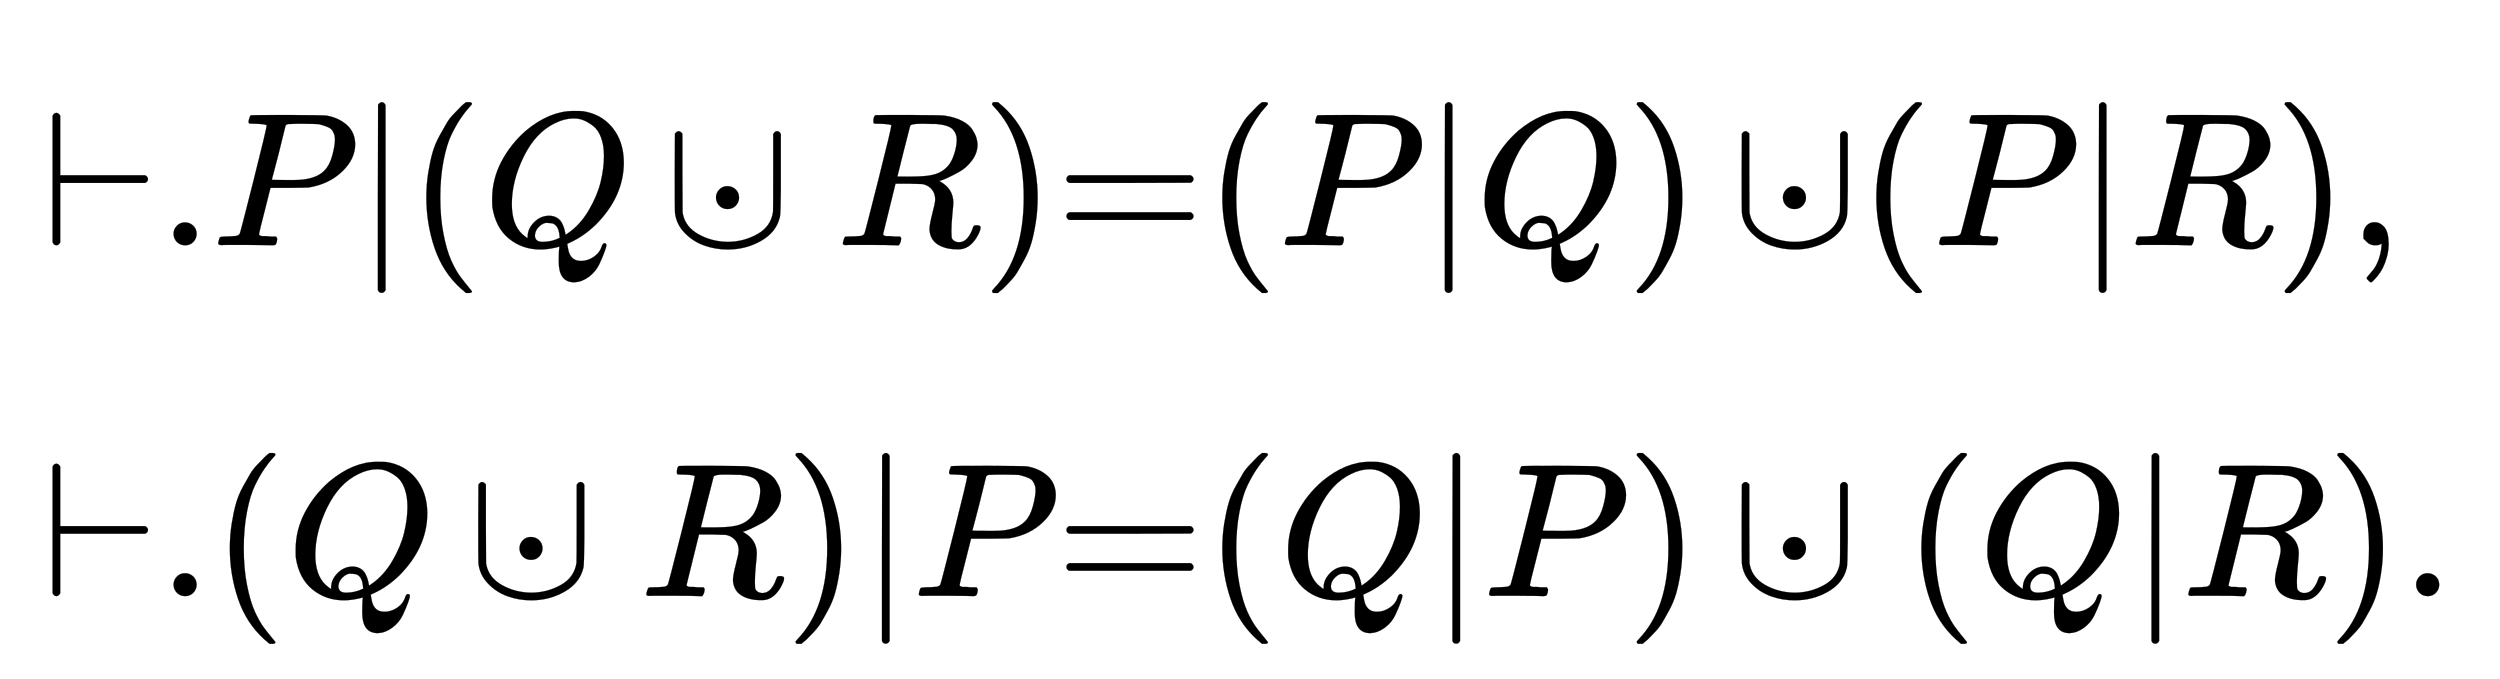 <svg xmlns:xlink="http://www.w3.org/1999/xlink" width="21.516ex" height="5.843ex" style="vertical-align: -2.338ex;" viewBox="0 -1508.9 9264 2515.6" role="img" focusable="false" xmlns="http://www.w3.org/2000/svg" aria-labelledby="MathJax-SVG-1-Title">
<title id="MathJax-SVG-1-Title">{\displaystyle {\begin{aligned}&amp;\scriptstyle {\vdash .P|(Q~\cdot \!\!\cup \,R)=(P|Q)~\cdot \!\!\cup (P|R),}\\&amp;\scriptstyle {\vdash .(Q~\cdot \!\!\cup \,R)|P=(Q|P)~\cdot \!\!\cup \,(Q|R).}\end{aligned}}}</title>
<defs aria-hidden="true">
<path stroke-width="1" id="E1-MJMAIN-22A2" d="M55 678Q55 679 56 681T58 684T61 688T65 691T70 693T77 694Q88 692 95 679V367H540Q555 359 555 347Q555 334 540 327H95V15Q88 2 77 0Q73 0 70 1T65 3T61 6T59 9T57 13T55 16V678Z"></path>
<path stroke-width="1" id="E1-MJMAIN-2E" d="M78 60Q78 84 95 102T138 120Q162 120 180 104T199 61Q199 36 182 18T139 0T96 17T78 60Z"></path>
<path stroke-width="1" id="E1-MJMATHI-50" d="M287 628Q287 635 230 637Q206 637 199 638T192 648Q192 649 194 659Q200 679 203 681T397 683Q587 682 600 680Q664 669 707 631T751 530Q751 453 685 389Q616 321 507 303Q500 302 402 301H307L277 182Q247 66 247 59Q247 55 248 54T255 50T272 48T305 46H336Q342 37 342 35Q342 19 335 5Q330 0 319 0Q316 0 282 1T182 2Q120 2 87 2T51 1Q33 1 33 11Q33 13 36 25Q40 41 44 43T67 46Q94 46 127 49Q141 52 146 61Q149 65 218 339T287 628ZM645 554Q645 567 643 575T634 597T609 619T560 635Q553 636 480 637Q463 637 445 637T416 636T404 636Q391 635 386 627Q384 621 367 550T332 412T314 344Q314 342 395 342H407H430Q542 342 590 392Q617 419 631 471T645 554Z"></path>
<path stroke-width="1" id="E1-MJMAIN-7C" d="M139 -249H137Q125 -249 119 -235V251L120 737Q130 750 139 750Q152 750 159 735V-235Q151 -249 141 -249H139Z"></path>
<path stroke-width="1" id="E1-MJMAIN-28" d="M94 250Q94 319 104 381T127 488T164 576T202 643T244 695T277 729T302 750H315H319Q333 750 333 741Q333 738 316 720T275 667T226 581T184 443T167 250T184 58T225 -81T274 -167T316 -220T333 -241Q333 -250 318 -250H315H302L274 -226Q180 -141 137 -14T94 250Z"></path>
<path stroke-width="1" id="E1-MJMATHI-51" d="M399 -80Q399 -47 400 -30T402 -11V-7L387 -11Q341 -22 303 -22Q208 -22 138 35T51 201Q50 209 50 244Q50 346 98 438T227 601Q351 704 476 704Q514 704 524 703Q621 689 680 617T740 435Q740 255 592 107Q529 47 461 16L444 8V3Q444 2 449 -24T470 -66T516 -82Q551 -82 583 -60T625 -3Q631 11 638 11Q647 11 649 2Q649 -6 639 -34T611 -100T557 -165T481 -194Q399 -194 399 -87V-80ZM636 468Q636 523 621 564T580 625T530 655T477 665Q429 665 379 640Q277 591 215 464T153 216Q153 110 207 59Q231 38 236 38V46Q236 86 269 120T347 155Q372 155 390 144T417 114T429 82T435 55L448 64Q512 108 557 185T619 334T636 468ZM314 18Q362 18 404 39L403 49Q399 104 366 115Q354 117 347 117Q344 117 341 117T337 118Q317 118 296 98T274 52Q274 18 314 18Z"></path>
<path stroke-width="1" id="E1-MJMAIN-22C5" d="M78 250Q78 274 95 292T138 310Q162 310 180 294T199 251Q199 226 182 208T139 190T96 207T78 250Z"></path>
<path stroke-width="1" id="E1-MJMAIN-222A" d="M591 598H592Q604 598 611 583V376Q611 345 611 296Q610 162 606 148Q605 146 605 145Q586 68 507 23T333 -22Q268 -22 209 -1T106 66T56 173Q55 180 55 384L56 585Q66 598 75 598Q85 598 95 585V378L96 172L98 162Q112 95 181 57T332 18Q415 18 487 58T570 175Q571 180 571 383V583Q579 598 591 598Z"></path>
<path stroke-width="1" id="E1-MJMATHI-52" d="M230 637Q203 637 198 638T193 649Q193 676 204 682Q206 683 378 683Q550 682 564 680Q620 672 658 652T712 606T733 563T739 529Q739 484 710 445T643 385T576 351T538 338L545 333Q612 295 612 223Q612 212 607 162T602 80V71Q602 53 603 43T614 25T640 16Q668 16 686 38T712 85Q717 99 720 102T735 105Q755 105 755 93Q755 75 731 36Q693 -21 641 -21H632Q571 -21 531 4T487 82Q487 109 502 166T517 239Q517 290 474 313Q459 320 449 321T378 323H309L277 193Q244 61 244 59Q244 55 245 54T252 50T269 48T302 46H333Q339 38 339 37T336 19Q332 6 326 0H311Q275 2 180 2Q146 2 117 2T71 2T50 1Q33 1 33 10Q33 12 36 24Q41 43 46 45Q50 46 61 46H67Q94 46 127 49Q141 52 146 61Q149 65 218 339T287 628Q287 635 230 637ZM630 554Q630 586 609 608T523 636Q521 636 500 636T462 637H440Q393 637 386 627Q385 624 352 494T319 361Q319 360 388 360Q466 361 492 367Q556 377 592 426Q608 449 619 486T630 554Z"></path>
<path stroke-width="1" id="E1-MJMAIN-29" d="M60 749L64 750Q69 750 74 750H86L114 726Q208 641 251 514T294 250Q294 182 284 119T261 12T224 -76T186 -143T145 -194T113 -227T90 -246Q87 -249 86 -250H74Q66 -250 63 -250T58 -247T55 -238Q56 -237 66 -225Q221 -64 221 250T66 725Q56 737 55 738Q55 746 60 749Z"></path>
<path stroke-width="1" id="E1-MJMAIN-3D" d="M56 347Q56 360 70 367H707Q722 359 722 347Q722 336 708 328L390 327H72Q56 332 56 347ZM56 153Q56 168 72 173H708Q722 163 722 153Q722 140 707 133H70Q56 140 56 153Z"></path>
<path stroke-width="1" id="E1-MJMAIN-2C" d="M78 35T78 60T94 103T137 121Q165 121 187 96T210 8Q210 -27 201 -60T180 -117T154 -158T130 -185T117 -194Q113 -194 104 -185T95 -172Q95 -168 106 -156T131 -126T157 -76T173 -3V9L172 8Q170 7 167 6T161 3T152 1T140 0Q113 0 96 17Z"></path>
</defs>
<g stroke="currentColor" fill="currentColor" stroke-width="0" transform="matrix(1 0 0 -1 0 0)" aria-hidden="true">
<g transform="translate(167,0)">
<g transform="translate(-11,0)">
<g transform="translate(0,600)">
 <use transform="scale(0.707)" xlink:href="#E1-MJMAIN-22A2" x="0" y="0"></use>
 <use transform="scale(0.707)" xlink:href="#E1-MJMAIN-2E" x="611" y="0"></use>
 <use transform="scale(0.707)" xlink:href="#E1-MJMATHI-50" x="890" y="0"></use>
 <use transform="scale(0.707)" xlink:href="#E1-MJMAIN-7C" x="1641" y="0"></use>
 <use transform="scale(0.707)" xlink:href="#E1-MJMAIN-28" x="1920" y="0"></use>
 <use transform="scale(0.707)" xlink:href="#E1-MJMATHI-51" x="2309" y="0"></use>
 <use transform="scale(0.707)" xlink:href="#E1-MJMAIN-22C5" x="3454" y="0"></use>
 <use transform="scale(0.707)" xlink:href="#E1-MJMAIN-222A" x="3261" y="0"></use>
 <use transform="scale(0.707)" xlink:href="#E1-MJMATHI-52" x="4164" y="0"></use>
 <use transform="scale(0.707)" xlink:href="#E1-MJMAIN-29" x="4924" y="0"></use>
 <use transform="scale(0.707)" xlink:href="#E1-MJMAIN-3D" x="5313" y="0"></use>
 <use transform="scale(0.707)" xlink:href="#E1-MJMAIN-28" x="6092" y="0"></use>
 <use transform="scale(0.707)" xlink:href="#E1-MJMATHI-50" x="6481" y="0"></use>
 <use transform="scale(0.707)" xlink:href="#E1-MJMAIN-7C" x="7233" y="0"></use>
 <use transform="scale(0.707)" xlink:href="#E1-MJMATHI-51" x="7511" y="0"></use>
 <use transform="scale(0.707)" xlink:href="#E1-MJMAIN-29" x="8303" y="0"></use>
 <use transform="scale(0.707)" xlink:href="#E1-MJMAIN-22C5" x="9046" y="0"></use>
 <use transform="scale(0.707)" xlink:href="#E1-MJMAIN-222A" x="8853" y="0"></use>
 <use transform="scale(0.707)" xlink:href="#E1-MJMAIN-28" x="9520" y="0"></use>
 <use transform="scale(0.707)" xlink:href="#E1-MJMATHI-50" x="9910" y="0"></use>
 <use transform="scale(0.707)" xlink:href="#E1-MJMAIN-7C" x="10661" y="0"></use>
 <use transform="scale(0.707)" xlink:href="#E1-MJMATHI-52" x="10940" y="0"></use>
 <use transform="scale(0.707)" xlink:href="#E1-MJMAIN-29" x="11699" y="0"></use>
 <use transform="scale(0.707)" xlink:href="#E1-MJMAIN-2C" x="12089" y="0"></use>
</g>
<g transform="translate(0,-700)">
 <use transform="scale(0.707)" xlink:href="#E1-MJMAIN-22A2" x="0" y="0"></use>
 <use transform="scale(0.707)" xlink:href="#E1-MJMAIN-2E" x="611" y="0"></use>
 <use transform="scale(0.707)" xlink:href="#E1-MJMAIN-28" x="890" y="0"></use>
 <use transform="scale(0.707)" xlink:href="#E1-MJMATHI-51" x="1279" y="0"></use>
 <use transform="scale(0.707)" xlink:href="#E1-MJMAIN-22C5" x="2424" y="0"></use>
 <use transform="scale(0.707)" xlink:href="#E1-MJMAIN-222A" x="2231" y="0"></use>
 <use transform="scale(0.707)" xlink:href="#E1-MJMATHI-52" x="3134" y="0"></use>
 <use transform="scale(0.707)" xlink:href="#E1-MJMAIN-29" x="3894" y="0"></use>
 <use transform="scale(0.707)" xlink:href="#E1-MJMAIN-7C" x="4283" y="0"></use>
 <use transform="scale(0.707)" xlink:href="#E1-MJMATHI-50" x="4562" y="0"></use>
 <use transform="scale(0.707)" xlink:href="#E1-MJMAIN-3D" x="5313" y="0"></use>
 <use transform="scale(0.707)" xlink:href="#E1-MJMAIN-28" x="6092" y="0"></use>
 <use transform="scale(0.707)" xlink:href="#E1-MJMATHI-51" x="6481" y="0"></use>
 <use transform="scale(0.707)" xlink:href="#E1-MJMAIN-7C" x="7273" y="0"></use>
 <use transform="scale(0.707)" xlink:href="#E1-MJMATHI-50" x="7551" y="0"></use>
 <use transform="scale(0.707)" xlink:href="#E1-MJMAIN-29" x="8303" y="0"></use>
 <use transform="scale(0.707)" xlink:href="#E1-MJMAIN-22C5" x="9046" y="0"></use>
 <use transform="scale(0.707)" xlink:href="#E1-MJMAIN-222A" x="8853" y="0"></use>
 <use transform="scale(0.707)" xlink:href="#E1-MJMAIN-28" x="9756" y="0"></use>
 <use transform="scale(0.707)" xlink:href="#E1-MJMATHI-51" x="10146" y="0"></use>
 <use transform="scale(0.707)" xlink:href="#E1-MJMAIN-7C" x="10937" y="0"></use>
 <use transform="scale(0.707)" xlink:href="#E1-MJMATHI-52" x="11216" y="0"></use>
 <use transform="scale(0.707)" xlink:href="#E1-MJMAIN-29" x="11975" y="0"></use>
 <use transform="scale(0.707)" xlink:href="#E1-MJMAIN-2E" x="12365" y="0"></use>
</g>
</g>
</g>
</g>
</svg>
